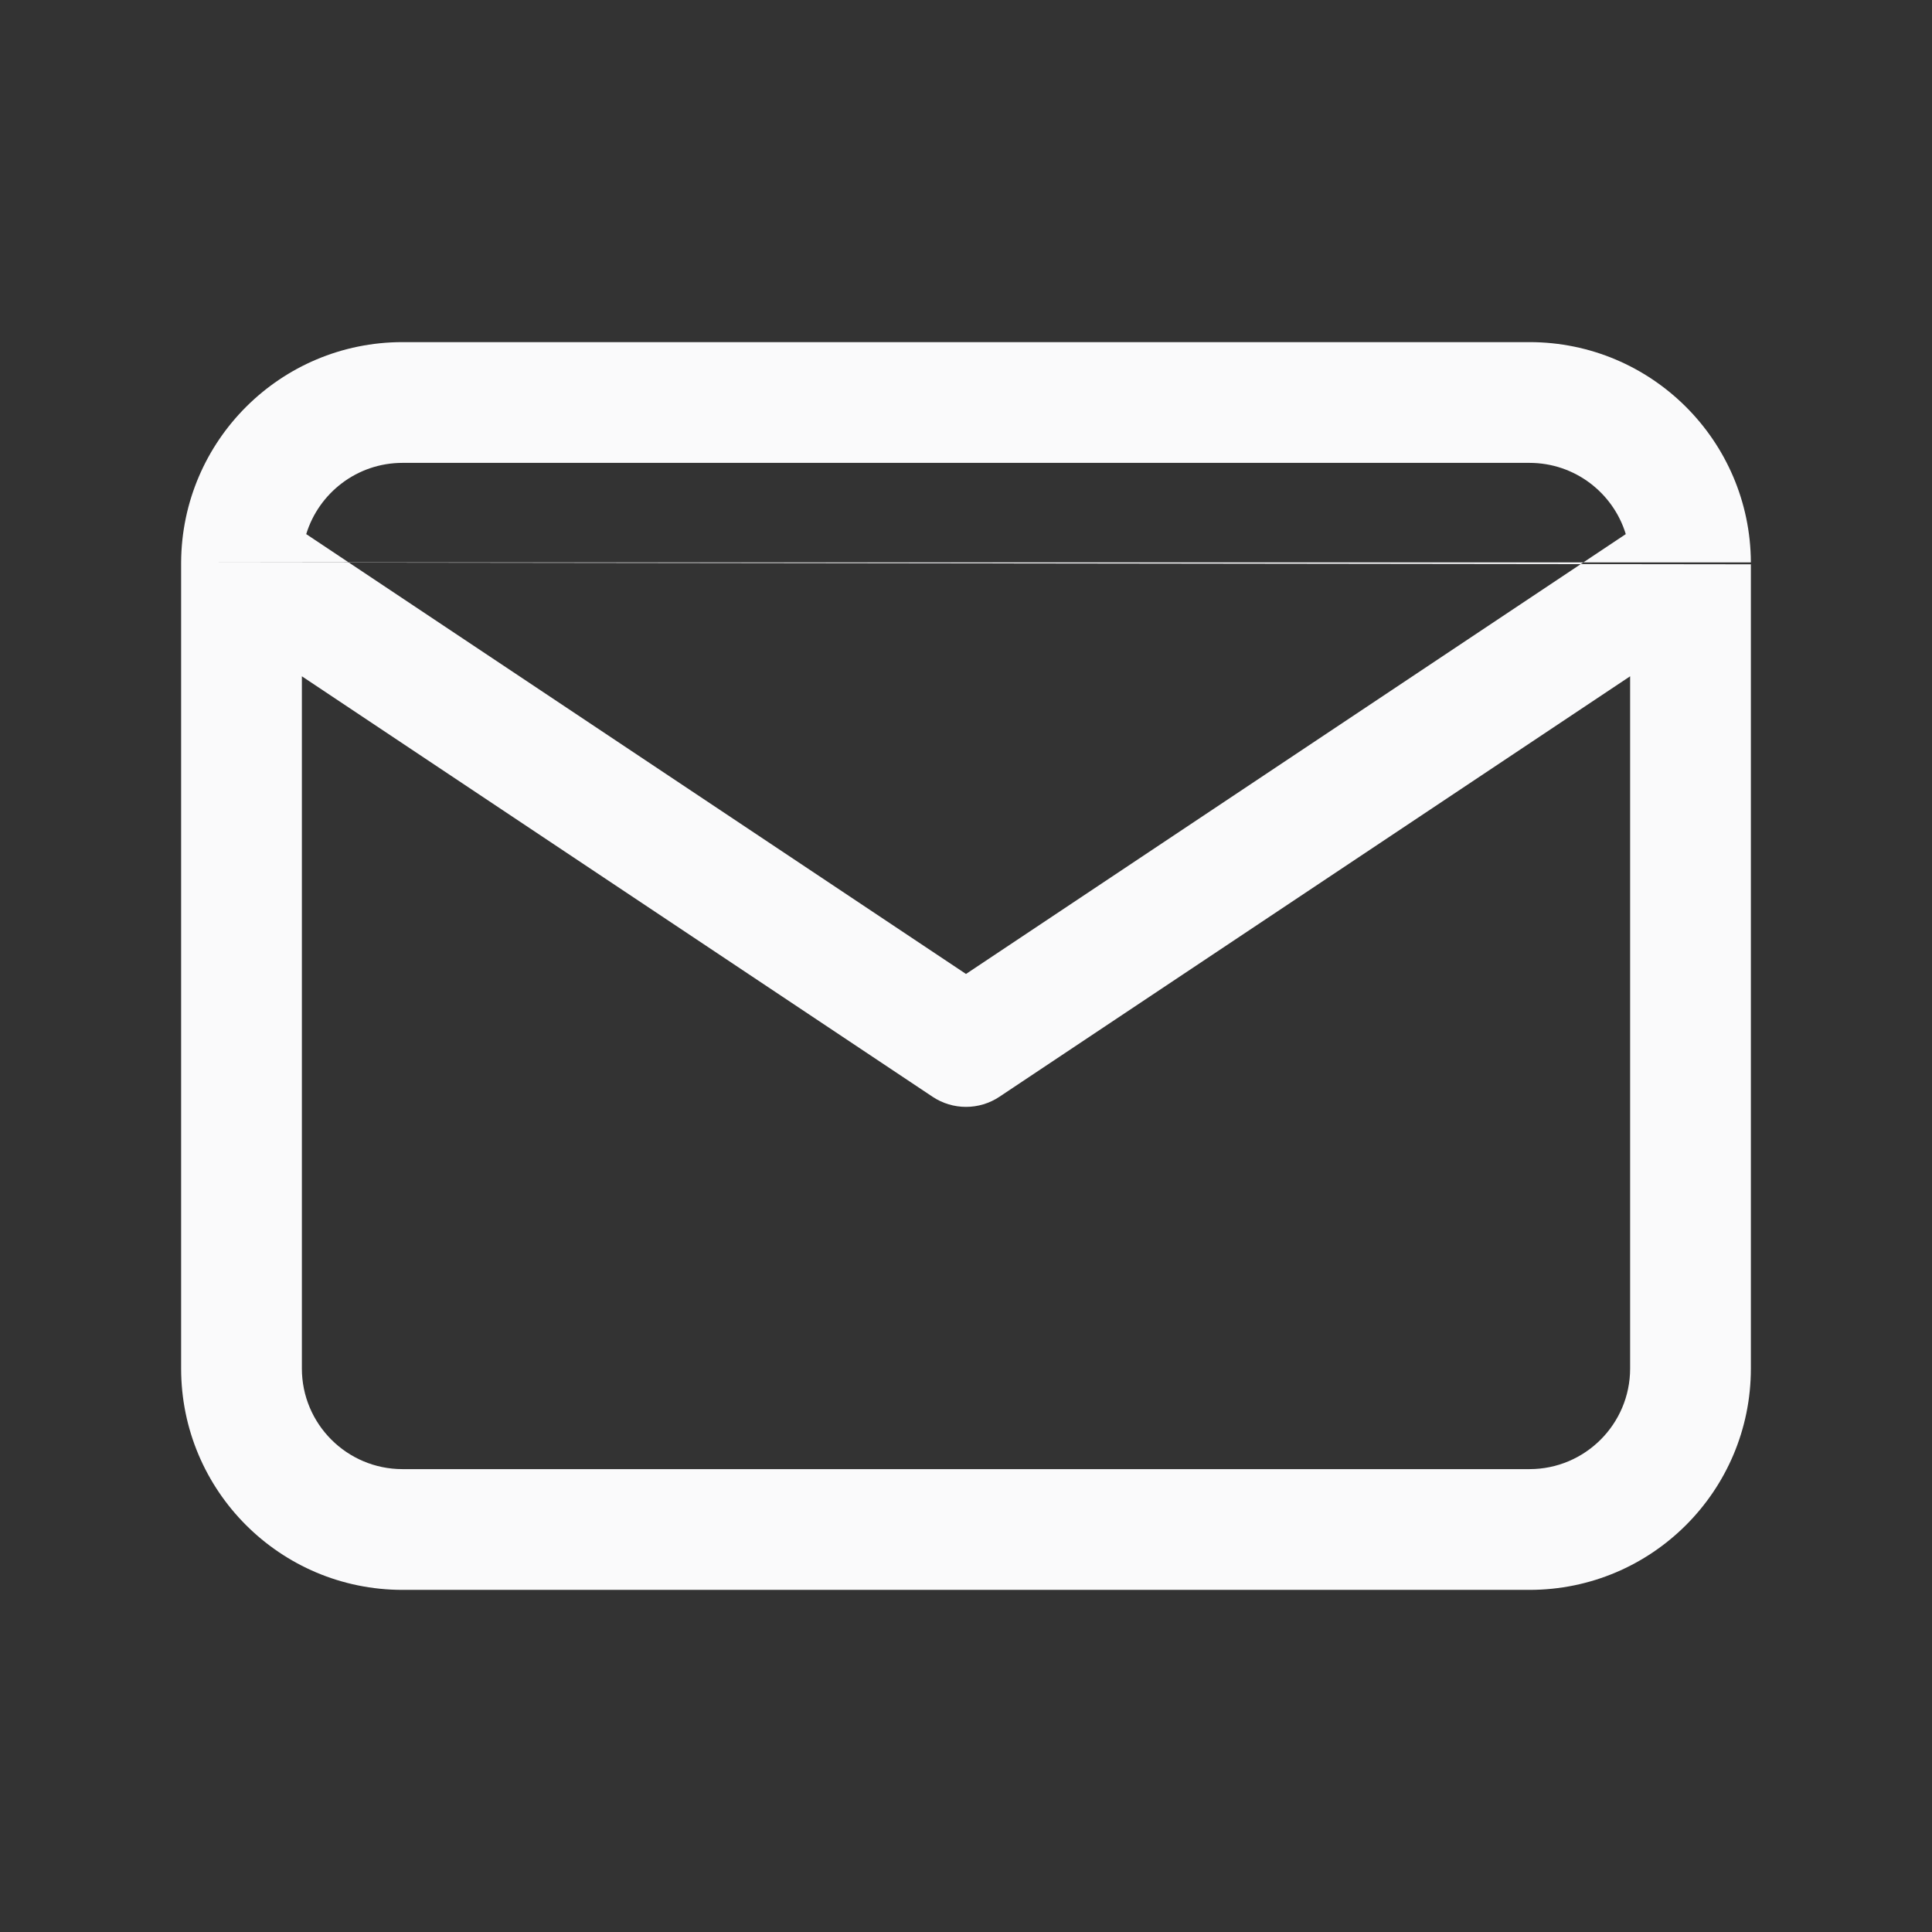 <svg width="24" height="24" viewBox="0 0 24 24" fill="none" xmlns="http://www.w3.org/2000/svg">
<rect x="0" y="0" width="24" height="24" fill="#333333" stroke="none"/>
<path fill-rule="evenodd" clip-rule="evenodd" d="M3.804 6.635C3.961 6.123 4.437 5.75 5 5.75H19C19.563 5.75 20.04 6.123 20.196 6.635L12 12.099L3.804 6.635ZM2.25 6.986C2.25 6.994 2.25 7.002 2.25 7.01V17C2.25 18.519 3.481 19.75 5 19.75H19C20.519 19.75 21.75 18.519 21.75 17V7.01M20.25 8.401V17C20.25 17.69 19.69 18.25 19 18.25H5C4.31 18.25 3.75 17.69 3.75 17V8.401L11.584 13.624C11.836 13.792 12.164 13.792 12.416 13.624L20.25 8.401ZM21.75 6.986C21.743 5.474 20.514 4.25 19 4.25H5C3.486 4.25 2.258 5.474 2.25 6.986" fill="#FAFAFB"/>
</svg>
